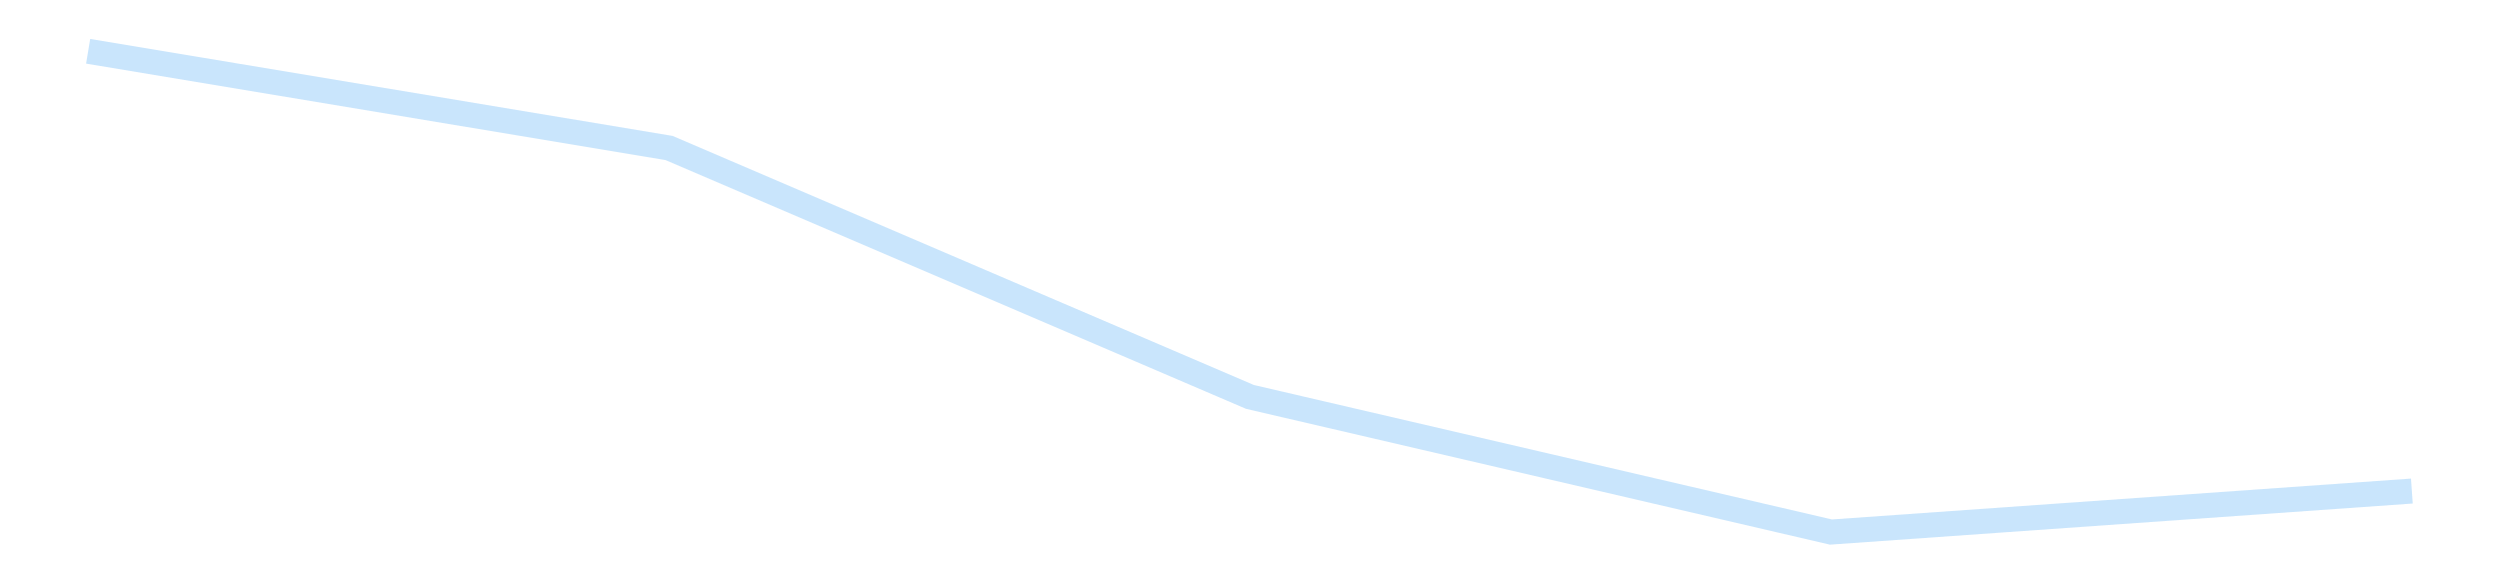 <?xml version='1.0' encoding='utf-8'?>
<svg xmlns="http://www.w3.org/2000/svg" xmlns:xlink="http://www.w3.org/1999/xlink" id="chart-fa170cbc-6676-4fb3-aaeb-b65e8ee24f54" class="pygal-chart pygal-sparkline" viewBox="0 0 300 70" width="300" height="70"><!--Generated with pygal 3.0.4 (lxml) ©Kozea 2012-2016 on 2025-11-03--><!--http://pygal.org--><!--http://github.com/Kozea/pygal--><defs><style type="text/css">#chart-fa170cbc-6676-4fb3-aaeb-b65e8ee24f54{-webkit-user-select:none;-webkit-font-smoothing:antialiased;font-family:Consolas,"Liberation Mono",Menlo,Courier,monospace}#chart-fa170cbc-6676-4fb3-aaeb-b65e8ee24f54 .title{font-family:Consolas,"Liberation Mono",Menlo,Courier,monospace;font-size:16px}#chart-fa170cbc-6676-4fb3-aaeb-b65e8ee24f54 .legends .legend text{font-family:Consolas,"Liberation Mono",Menlo,Courier,monospace;font-size:14px}#chart-fa170cbc-6676-4fb3-aaeb-b65e8ee24f54 .axis text{font-family:Consolas,"Liberation Mono",Menlo,Courier,monospace;font-size:10px}#chart-fa170cbc-6676-4fb3-aaeb-b65e8ee24f54 .axis text.major{font-family:Consolas,"Liberation Mono",Menlo,Courier,monospace;font-size:10px}#chart-fa170cbc-6676-4fb3-aaeb-b65e8ee24f54 .text-overlay text.value{font-family:Consolas,"Liberation Mono",Menlo,Courier,monospace;font-size:16px}#chart-fa170cbc-6676-4fb3-aaeb-b65e8ee24f54 .text-overlay text.label{font-family:Consolas,"Liberation Mono",Menlo,Courier,monospace;font-size:10px}#chart-fa170cbc-6676-4fb3-aaeb-b65e8ee24f54 .tooltip{font-family:Consolas,"Liberation Mono",Menlo,Courier,monospace;font-size:14px}#chart-fa170cbc-6676-4fb3-aaeb-b65e8ee24f54 text.no_data{font-family:Consolas,"Liberation Mono",Menlo,Courier,monospace;font-size:64px}
#chart-fa170cbc-6676-4fb3-aaeb-b65e8ee24f54{background-color:transparent}#chart-fa170cbc-6676-4fb3-aaeb-b65e8ee24f54 path,#chart-fa170cbc-6676-4fb3-aaeb-b65e8ee24f54 line,#chart-fa170cbc-6676-4fb3-aaeb-b65e8ee24f54 rect,#chart-fa170cbc-6676-4fb3-aaeb-b65e8ee24f54 circle{-webkit-transition:150ms;-moz-transition:150ms;transition:150ms}#chart-fa170cbc-6676-4fb3-aaeb-b65e8ee24f54 .graph &gt; .background{fill:transparent}#chart-fa170cbc-6676-4fb3-aaeb-b65e8ee24f54 .plot &gt; .background{fill:transparent}#chart-fa170cbc-6676-4fb3-aaeb-b65e8ee24f54 .graph{fill:rgba(0,0,0,.87)}#chart-fa170cbc-6676-4fb3-aaeb-b65e8ee24f54 text.no_data{fill:rgba(0,0,0,1)}#chart-fa170cbc-6676-4fb3-aaeb-b65e8ee24f54 .title{fill:rgba(0,0,0,1)}#chart-fa170cbc-6676-4fb3-aaeb-b65e8ee24f54 .legends .legend text{fill:rgba(0,0,0,.87)}#chart-fa170cbc-6676-4fb3-aaeb-b65e8ee24f54 .legends .legend:hover text{fill:rgba(0,0,0,1)}#chart-fa170cbc-6676-4fb3-aaeb-b65e8ee24f54 .axis .line{stroke:rgba(0,0,0,1)}#chart-fa170cbc-6676-4fb3-aaeb-b65e8ee24f54 .axis .guide.line{stroke:rgba(0,0,0,.54)}#chart-fa170cbc-6676-4fb3-aaeb-b65e8ee24f54 .axis .major.line{stroke:rgba(0,0,0,.87)}#chart-fa170cbc-6676-4fb3-aaeb-b65e8ee24f54 .axis text.major{fill:rgba(0,0,0,1)}#chart-fa170cbc-6676-4fb3-aaeb-b65e8ee24f54 .axis.y .guides:hover .guide.line,#chart-fa170cbc-6676-4fb3-aaeb-b65e8ee24f54 .line-graph .axis.x .guides:hover .guide.line,#chart-fa170cbc-6676-4fb3-aaeb-b65e8ee24f54 .stackedline-graph .axis.x .guides:hover .guide.line,#chart-fa170cbc-6676-4fb3-aaeb-b65e8ee24f54 .xy-graph .axis.x .guides:hover .guide.line{stroke:rgba(0,0,0,1)}#chart-fa170cbc-6676-4fb3-aaeb-b65e8ee24f54 .axis .guides:hover text{fill:rgba(0,0,0,1)}#chart-fa170cbc-6676-4fb3-aaeb-b65e8ee24f54 .reactive{fill-opacity:.7;stroke-opacity:.8;stroke-width:3}#chart-fa170cbc-6676-4fb3-aaeb-b65e8ee24f54 .ci{stroke:rgba(0,0,0,.87)}#chart-fa170cbc-6676-4fb3-aaeb-b65e8ee24f54 .reactive.active,#chart-fa170cbc-6676-4fb3-aaeb-b65e8ee24f54 .active .reactive{fill-opacity:.8;stroke-opacity:.9;stroke-width:4}#chart-fa170cbc-6676-4fb3-aaeb-b65e8ee24f54 .ci .reactive.active{stroke-width:1.5}#chart-fa170cbc-6676-4fb3-aaeb-b65e8ee24f54 .series text{fill:rgba(0,0,0,1)}#chart-fa170cbc-6676-4fb3-aaeb-b65e8ee24f54 .tooltip rect{fill:transparent;stroke:rgba(0,0,0,1);-webkit-transition:opacity 150ms;-moz-transition:opacity 150ms;transition:opacity 150ms}#chart-fa170cbc-6676-4fb3-aaeb-b65e8ee24f54 .tooltip .label{fill:rgba(0,0,0,.87)}#chart-fa170cbc-6676-4fb3-aaeb-b65e8ee24f54 .tooltip .label{fill:rgba(0,0,0,.87)}#chart-fa170cbc-6676-4fb3-aaeb-b65e8ee24f54 .tooltip .legend{font-size:.8em;fill:rgba(0,0,0,.54)}#chart-fa170cbc-6676-4fb3-aaeb-b65e8ee24f54 .tooltip .x_label{font-size:.6em;fill:rgba(0,0,0,1)}#chart-fa170cbc-6676-4fb3-aaeb-b65e8ee24f54 .tooltip .xlink{font-size:.5em;text-decoration:underline}#chart-fa170cbc-6676-4fb3-aaeb-b65e8ee24f54 .tooltip .value{font-size:1.5em}#chart-fa170cbc-6676-4fb3-aaeb-b65e8ee24f54 .bound{font-size:.5em}#chart-fa170cbc-6676-4fb3-aaeb-b65e8ee24f54 .max-value{font-size:.75em;fill:rgba(0,0,0,.54)}#chart-fa170cbc-6676-4fb3-aaeb-b65e8ee24f54 .map-element{fill:transparent;stroke:rgba(0,0,0,.54) !important}#chart-fa170cbc-6676-4fb3-aaeb-b65e8ee24f54 .map-element .reactive{fill-opacity:inherit;stroke-opacity:inherit}#chart-fa170cbc-6676-4fb3-aaeb-b65e8ee24f54 .color-0,#chart-fa170cbc-6676-4fb3-aaeb-b65e8ee24f54 .color-0 a:visited{stroke:#bbdefb;fill:#bbdefb}#chart-fa170cbc-6676-4fb3-aaeb-b65e8ee24f54 .text-overlay .color-0 text{fill:black}
#chart-fa170cbc-6676-4fb3-aaeb-b65e8ee24f54 text.no_data{text-anchor:middle}#chart-fa170cbc-6676-4fb3-aaeb-b65e8ee24f54 .guide.line{fill:none}#chart-fa170cbc-6676-4fb3-aaeb-b65e8ee24f54 .centered{text-anchor:middle}#chart-fa170cbc-6676-4fb3-aaeb-b65e8ee24f54 .title{text-anchor:middle}#chart-fa170cbc-6676-4fb3-aaeb-b65e8ee24f54 .legends .legend text{fill-opacity:1}#chart-fa170cbc-6676-4fb3-aaeb-b65e8ee24f54 .axis.x text{text-anchor:middle}#chart-fa170cbc-6676-4fb3-aaeb-b65e8ee24f54 .axis.x:not(.web) text[transform]{text-anchor:start}#chart-fa170cbc-6676-4fb3-aaeb-b65e8ee24f54 .axis.x:not(.web) text[transform].backwards{text-anchor:end}#chart-fa170cbc-6676-4fb3-aaeb-b65e8ee24f54 .axis.y text{text-anchor:end}#chart-fa170cbc-6676-4fb3-aaeb-b65e8ee24f54 .axis.y text[transform].backwards{text-anchor:start}#chart-fa170cbc-6676-4fb3-aaeb-b65e8ee24f54 .axis.y2 text{text-anchor:start}#chart-fa170cbc-6676-4fb3-aaeb-b65e8ee24f54 .axis.y2 text[transform].backwards{text-anchor:end}#chart-fa170cbc-6676-4fb3-aaeb-b65e8ee24f54 .axis .guide.line{stroke-dasharray:4,4;stroke:black}#chart-fa170cbc-6676-4fb3-aaeb-b65e8ee24f54 .axis .major.guide.line{stroke-dasharray:6,6;stroke:black}#chart-fa170cbc-6676-4fb3-aaeb-b65e8ee24f54 .horizontal .axis.y .guide.line,#chart-fa170cbc-6676-4fb3-aaeb-b65e8ee24f54 .horizontal .axis.y2 .guide.line,#chart-fa170cbc-6676-4fb3-aaeb-b65e8ee24f54 .vertical .axis.x .guide.line{opacity:0}#chart-fa170cbc-6676-4fb3-aaeb-b65e8ee24f54 .horizontal .axis.always_show .guide.line,#chart-fa170cbc-6676-4fb3-aaeb-b65e8ee24f54 .vertical .axis.always_show .guide.line{opacity:1 !important}#chart-fa170cbc-6676-4fb3-aaeb-b65e8ee24f54 .axis.y .guides:hover .guide.line,#chart-fa170cbc-6676-4fb3-aaeb-b65e8ee24f54 .axis.y2 .guides:hover .guide.line,#chart-fa170cbc-6676-4fb3-aaeb-b65e8ee24f54 .axis.x .guides:hover .guide.line{opacity:1}#chart-fa170cbc-6676-4fb3-aaeb-b65e8ee24f54 .axis .guides:hover text{opacity:1}#chart-fa170cbc-6676-4fb3-aaeb-b65e8ee24f54 .nofill{fill:none}#chart-fa170cbc-6676-4fb3-aaeb-b65e8ee24f54 .subtle-fill{fill-opacity:.2}#chart-fa170cbc-6676-4fb3-aaeb-b65e8ee24f54 .dot{stroke-width:1px;fill-opacity:1;stroke-opacity:1}#chart-fa170cbc-6676-4fb3-aaeb-b65e8ee24f54 .dot.active{stroke-width:5px}#chart-fa170cbc-6676-4fb3-aaeb-b65e8ee24f54 .dot.negative{fill:transparent}#chart-fa170cbc-6676-4fb3-aaeb-b65e8ee24f54 text,#chart-fa170cbc-6676-4fb3-aaeb-b65e8ee24f54 tspan{stroke:none !important}#chart-fa170cbc-6676-4fb3-aaeb-b65e8ee24f54 .series text.active{opacity:1}#chart-fa170cbc-6676-4fb3-aaeb-b65e8ee24f54 .tooltip rect{fill-opacity:.95;stroke-width:.5}#chart-fa170cbc-6676-4fb3-aaeb-b65e8ee24f54 .tooltip text{fill-opacity:1}#chart-fa170cbc-6676-4fb3-aaeb-b65e8ee24f54 .showable{visibility:hidden}#chart-fa170cbc-6676-4fb3-aaeb-b65e8ee24f54 .showable.shown{visibility:visible}#chart-fa170cbc-6676-4fb3-aaeb-b65e8ee24f54 .gauge-background{fill:rgba(229,229,229,1);stroke:none}#chart-fa170cbc-6676-4fb3-aaeb-b65e8ee24f54 .bg-lines{stroke:transparent;stroke-width:2px}</style><script type="text/javascript">window.pygal = window.pygal || {};window.pygal.config = window.pygal.config || {};window.pygal.config['fa170cbc-6676-4fb3-aaeb-b65e8ee24f54'] = {"allow_interruptions": false, "box_mode": "extremes", "classes": ["pygal-chart", "pygal-sparkline"], "css": ["file://style.css", "file://graph.css"], "defs": [], "disable_xml_declaration": false, "dots_size": 2.5, "dynamic_print_values": false, "explicit_size": true, "fill": false, "force_uri_protocol": "https", "formatter": null, "half_pie": false, "height": 70, "include_x_axis": false, "inner_radius": 0, "interpolate": null, "interpolation_parameters": {}, "interpolation_precision": 250, "inverse_y_axis": false, "js": [], "legend_at_bottom": false, "legend_at_bottom_columns": null, "legend_box_size": 12, "logarithmic": false, "margin": 5, "margin_bottom": null, "margin_left": null, "margin_right": null, "margin_top": null, "max_scale": 2, "min_scale": 1, "missing_value_fill_truncation": "x", "no_data_text": "", "no_prefix": false, "order_min": null, "pretty_print": false, "print_labels": false, "print_values": false, "print_values_position": "center", "print_zeroes": true, "range": null, "rounded_bars": null, "secondary_range": null, "show_dots": false, "show_legend": false, "show_minor_x_labels": true, "show_minor_y_labels": true, "show_only_major_dots": false, "show_x_guides": false, "show_x_labels": false, "show_y_guides": true, "show_y_labels": false, "spacing": 0, "stack_from_top": false, "strict": false, "stroke": true, "stroke_style": null, "style": {"background": "transparent", "ci_colors": [], "colors": ["#bbdefb"], "dot_opacity": "1", "font_family": "Consolas, \"Liberation Mono\", Menlo, Courier, monospace", "foreground": "rgba(0, 0, 0, .87)", "foreground_strong": "rgba(0, 0, 0, 1)", "foreground_subtle": "rgba(0, 0, 0, .54)", "guide_stroke_color": "black", "guide_stroke_dasharray": "4,4", "label_font_family": "Consolas, \"Liberation Mono\", Menlo, Courier, monospace", "label_font_size": 10, "legend_font_family": "Consolas, \"Liberation Mono\", Menlo, Courier, monospace", "legend_font_size": 14, "major_guide_stroke_color": "black", "major_guide_stroke_dasharray": "6,6", "major_label_font_family": "Consolas, \"Liberation Mono\", Menlo, Courier, monospace", "major_label_font_size": 10, "no_data_font_family": "Consolas, \"Liberation Mono\", Menlo, Courier, monospace", "no_data_font_size": 64, "opacity": ".7", "opacity_hover": ".8", "plot_background": "transparent", "stroke_opacity": ".8", "stroke_opacity_hover": ".9", "stroke_width": 3, "stroke_width_hover": "4", "title_font_family": "Consolas, \"Liberation Mono\", Menlo, Courier, monospace", "title_font_size": 16, "tooltip_font_family": "Consolas, \"Liberation Mono\", Menlo, Courier, monospace", "tooltip_font_size": 14, "transition": "150ms", "value_background": "rgba(229, 229, 229, 1)", "value_colors": [], "value_font_family": "Consolas, \"Liberation Mono\", Menlo, Courier, monospace", "value_font_size": 16, "value_label_font_family": "Consolas, \"Liberation Mono\", Menlo, Courier, monospace", "value_label_font_size": 10}, "title": null, "tooltip_border_radius": 0, "tooltip_fancy_mode": true, "truncate_label": null, "truncate_legend": null, "width": 300, "x_label_rotation": 0, "x_labels": null, "x_labels_major": null, "x_labels_major_count": null, "x_labels_major_every": null, "x_title": null, "xrange": null, "y_label_rotation": 0, "y_labels": null, "y_labels_major": null, "y_labels_major_count": null, "y_labels_major_every": null, "y_title": null, "zero": 0, "legends": [""]}</script></defs><title>Pygal</title><g class="graph line-graph vertical"><rect x="0" y="0" width="300" height="70" class="background"/><g transform="translate(5, 5)" class="plot"><rect x="0" y="0" width="290" height="60" class="background"/><g class="series serie-0 color-0"><path d="M5.577 1.154 L75.288 12.76 145 42.631 214.712 58.846 284.423 53.926" class="line reactive nofill"/></g></g><g class="titles"/><g transform="translate(5, 5)" class="plot overlay"><g class="series serie-0 color-0"/></g><g transform="translate(5, 5)" class="plot text-overlay"><g class="series serie-0 color-0"/></g><g transform="translate(5, 5)" class="plot tooltip-overlay"><g transform="translate(0 0)" style="opacity: 0" class="tooltip"><rect rx="0" ry="0" width="0" height="0" class="tooltip-box"/><g class="text"/></g></g></g></svg>